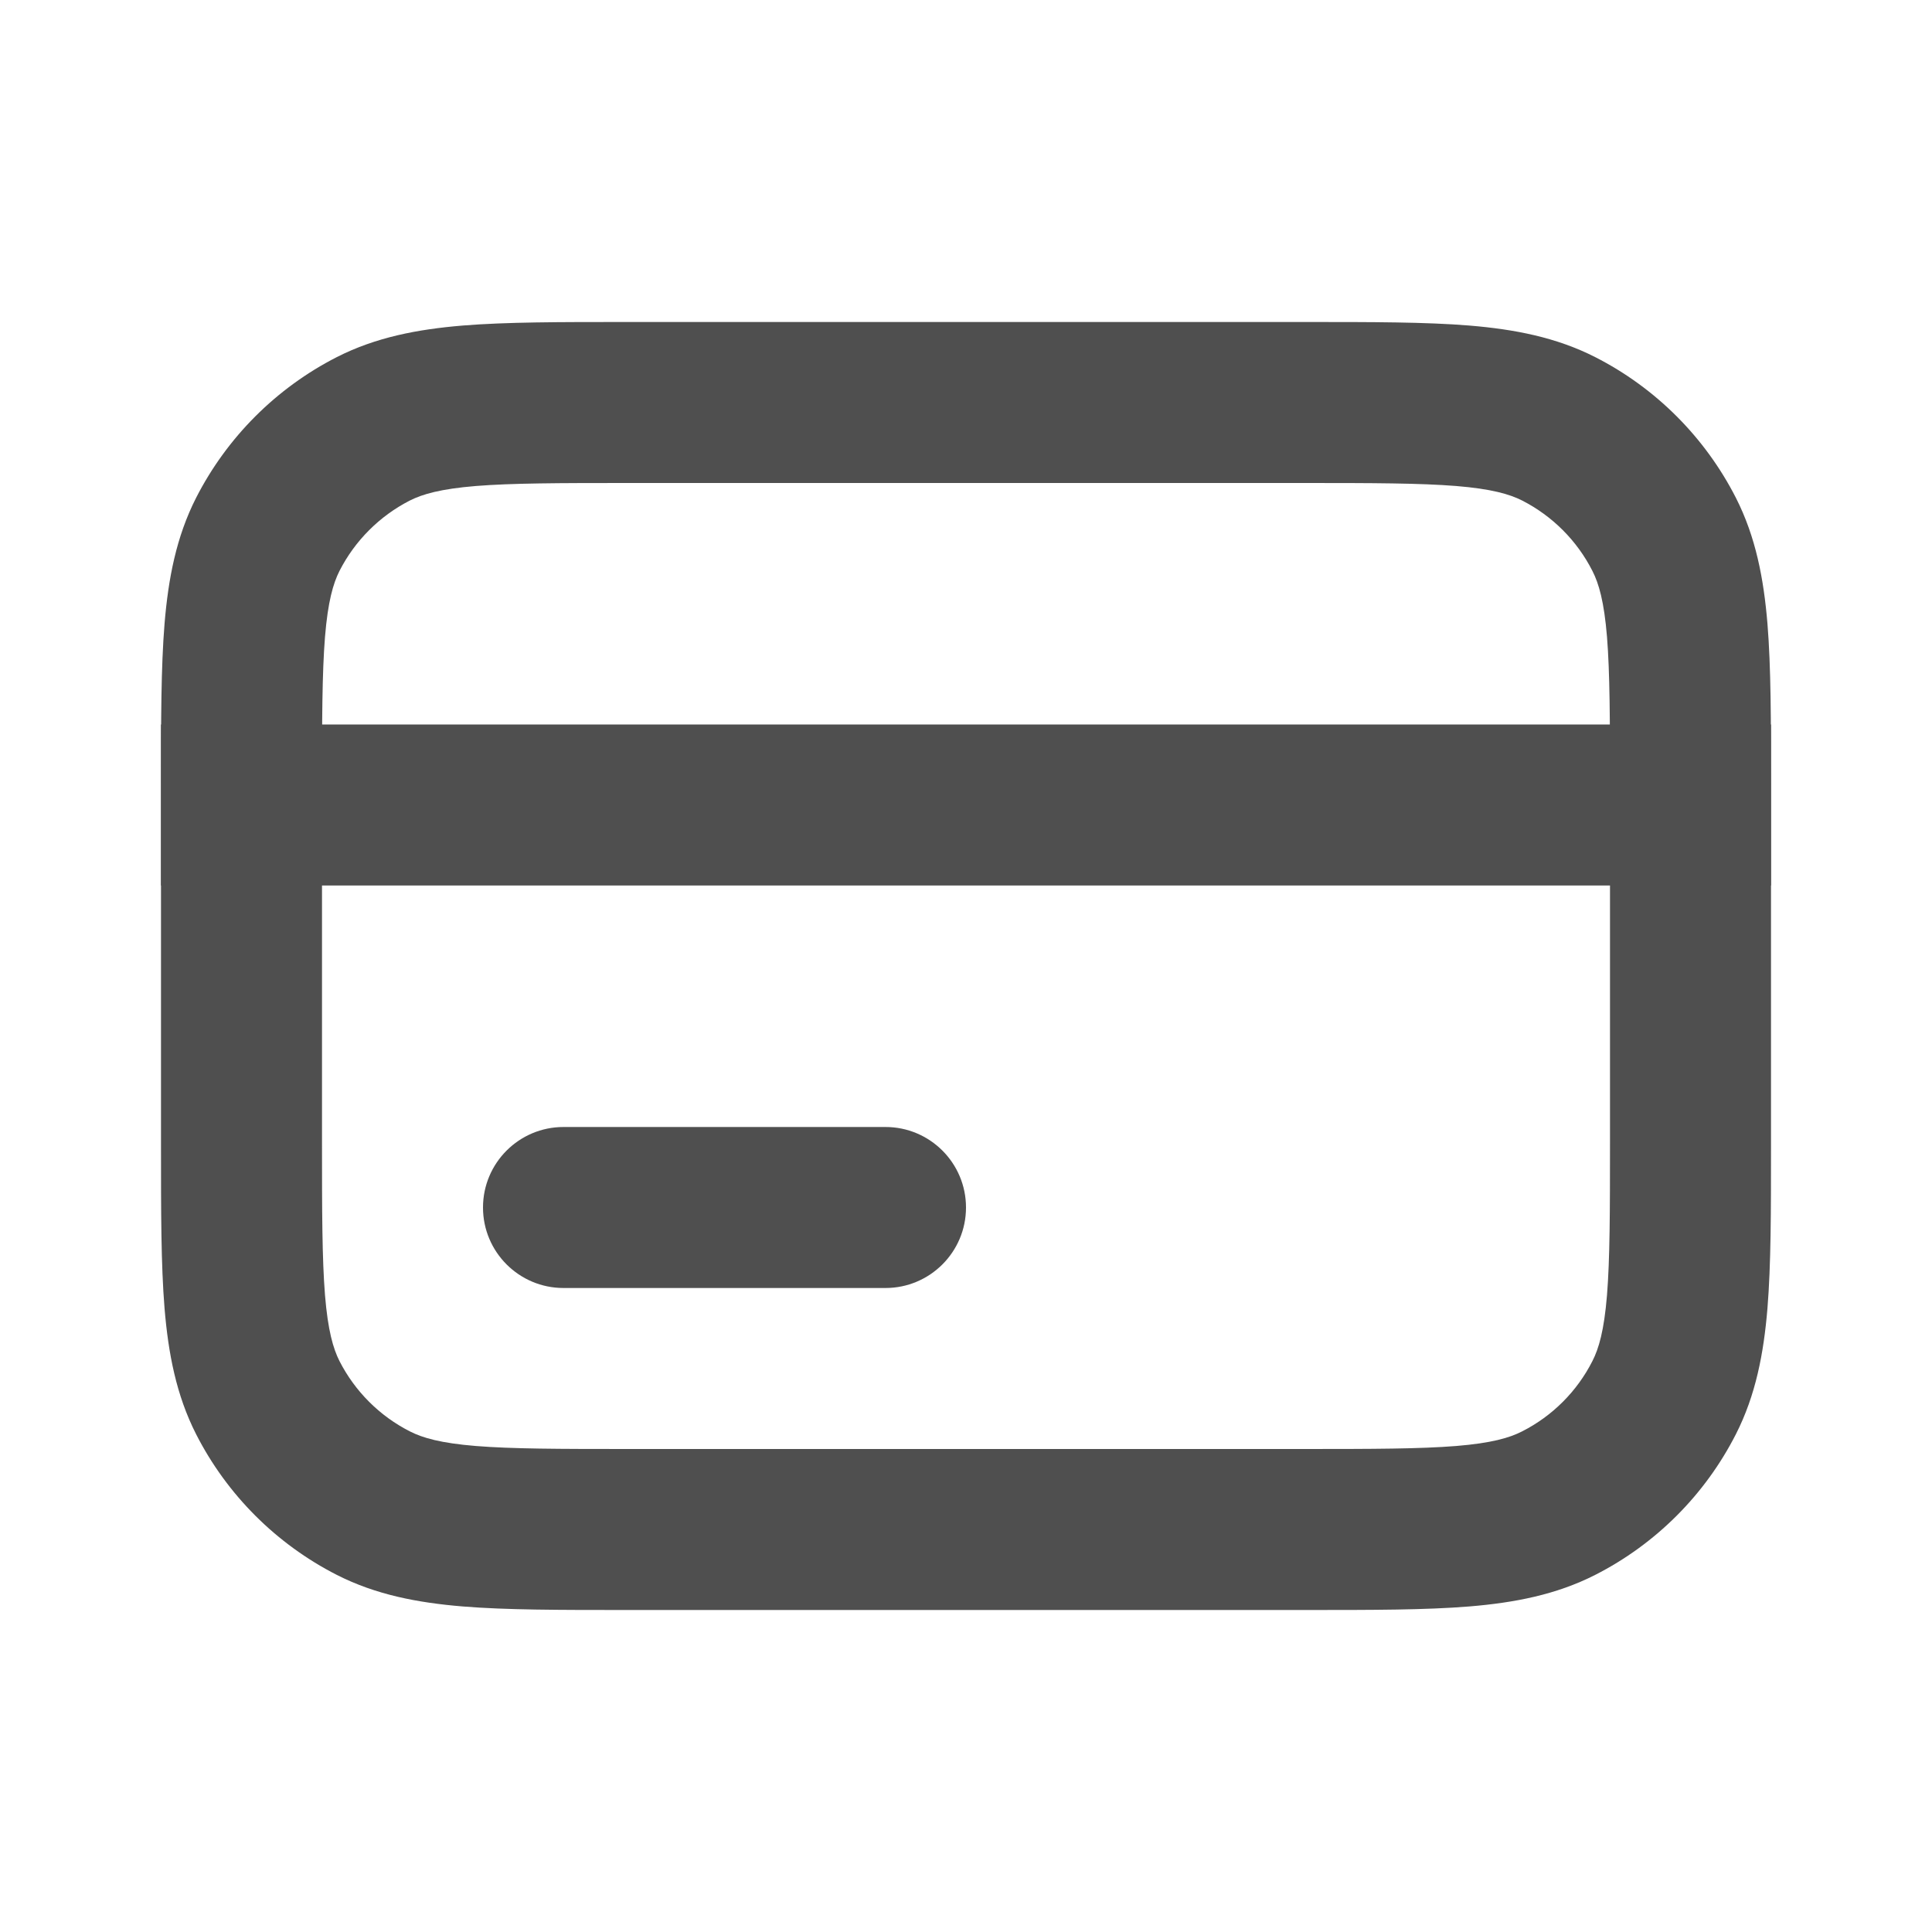 <svg width="18" height="18" viewBox="0 0 18 18" fill="none" xmlns="http://www.w3.org/2000/svg">
<path d="M4.5 11.25C4.5 10.836 4.836 10.5 5.25 10.5H8.25C8.664 10.5 9 10.836 9 11.25C9 11.664 8.664 12 8.25 12H5.25C4.836 12 4.5 11.664 4.5 11.25Z" fill="#4F4F4F"/>
<path d="M1.5 6.75H16.5V8.25H1.5V6.75Z" fill="#4F4F4F"/>
<path fill-rule="evenodd" clip-rule="evenodd" d="M5.819 3H12.181C12.785 3 13.283 3 13.689 3.033C14.11 3.068 14.498 3.142 14.862 3.327C15.427 3.615 15.885 4.074 16.173 4.638C16.358 5.002 16.432 5.39 16.467 5.811C16.5 6.217 16.5 6.715 16.5 7.319V10.681C16.5 11.285 16.5 11.783 16.467 12.189C16.432 12.61 16.358 12.998 16.173 13.362C15.885 13.927 15.427 14.385 14.862 14.673C14.498 14.858 14.11 14.932 13.689 14.967C13.283 15 12.785 15 12.181 15H5.819C5.215 15 4.717 15 4.311 14.967C3.89 14.932 3.502 14.858 3.138 14.673C2.574 14.385 2.115 13.927 1.827 13.362C1.642 12.998 1.568 12.61 1.533 12.189C1.5 11.783 1.5 11.285 1.5 10.681V7.319C1.5 6.715 1.5 6.217 1.533 5.811C1.568 5.39 1.642 5.002 1.827 4.638C2.115 4.074 2.574 3.615 3.138 3.327C3.502 3.142 3.89 3.068 4.311 3.033C4.717 3 5.215 3 5.819 3ZM4.433 4.528C4.104 4.555 3.936 4.604 3.819 4.663C3.537 4.807 3.307 5.037 3.163 5.319C3.104 5.436 3.055 5.604 3.028 5.933C3.001 6.271 3 6.708 3 7.35V10.65C3 11.292 3.001 11.729 3.028 12.067C3.055 12.396 3.104 12.564 3.163 12.681C3.307 12.963 3.537 13.193 3.819 13.336C3.936 13.396 4.104 13.445 4.433 13.472C4.771 13.499 5.208 13.5 5.85 13.5H12.15C12.792 13.5 13.229 13.499 13.567 13.472C13.896 13.445 14.064 13.396 14.181 13.336C14.463 13.193 14.693 12.963 14.836 12.681C14.896 12.564 14.945 12.396 14.972 12.067C14.999 11.729 15 11.292 15 10.65V7.35C15 6.708 14.999 6.271 14.972 5.933C14.945 5.604 14.896 5.436 14.836 5.319C14.693 5.037 14.463 4.807 14.181 4.663C14.064 4.604 13.896 4.555 13.567 4.528C13.229 4.501 12.792 4.5 12.15 4.5H5.85C5.208 4.5 4.771 4.501 4.433 4.528Z" fill="#4F4F4F"/>
</svg>
